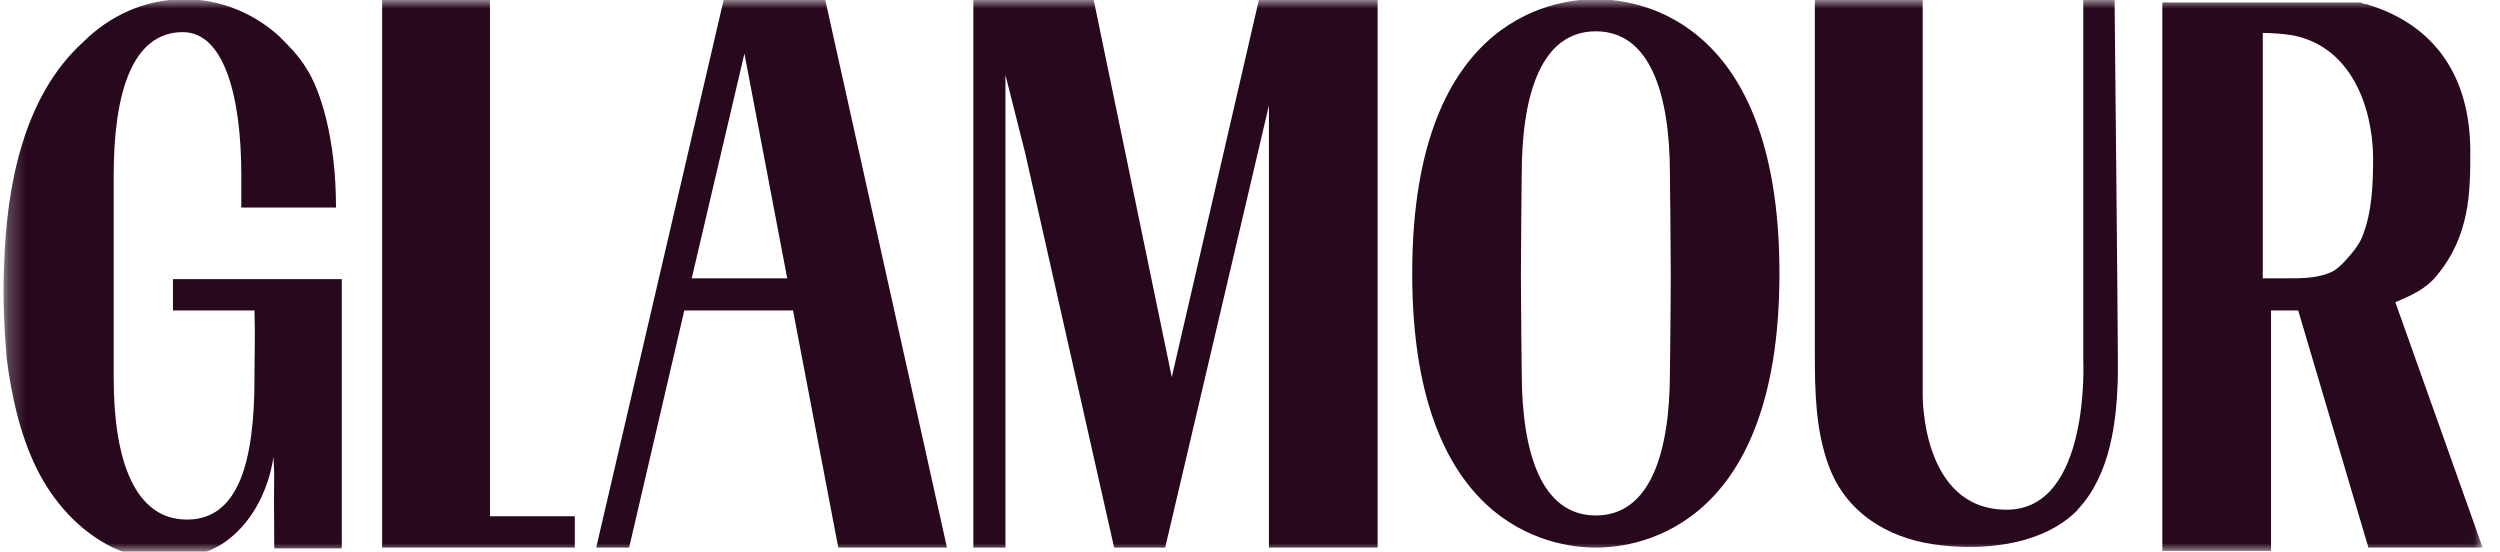 <svg width="145" height="32" viewBox="0 0 145 32" fill="none" xmlns="http://www.w3.org/2000/svg">
<g clip-path="url(#clip0_695_146177)">
<g clip-path="url(#clip1_695_146177)">
<g clip-path="url(#clip2_695_146177)">
<mask id="mask0_695_146177" style="mask-type:luminance" maskUnits="userSpaceOnUse" x="0" y="0" width="144" height="32">
<path d="M143.993 0.001H0.242V31.999H143.993V0.001Z" fill="white"/>
</mask>
<g mask="url(#mask0_695_146177)">
<path d="M33.338 29.945H28.419V-0.047H22.163V31.76H28.562H33.338V29.945Z" fill="#27081D"/>
<path d="M41.982 -0.047L34.58 31.76H36.49L39.69 18.006H45.994L48.62 31.76H54.924L47.856 -0.047H41.982ZM40.12 16.143L43.176 3.105L45.659 16.143H40.12Z" fill="#27081D"/>
<path d="M73.025 -0.047L67.963 21.874L63.426 -0.047H58.316L56.453 0.001V31.76H58.316V4.347L59.462 8.884L64.62 31.76H67.294H67.581L73.598 6.114V31.76H79.902V-0.047H73.025Z" fill="#27081D"/>
<path d="M88.26 10.126C88.26 10.126 88.212 14.281 88.212 15.952C88.212 17.624 88.26 21.587 88.26 21.587C88.26 26.268 89.405 29.897 92.558 29.897C95.71 29.897 96.856 26.268 96.856 21.587C96.856 21.587 96.904 17.624 96.904 15.952C96.904 14.281 96.856 10.126 96.856 10.126C96.856 5.445 95.71 1.816 92.558 1.816C89.405 1.816 88.26 5.445 88.26 10.126ZM103.208 15.857C103.208 31.282 94.277 31.76 92.558 31.76C90.838 31.76 81.908 31.282 81.908 15.857C81.908 0.431 90.838 -0.047 92.558 -0.047C94.277 -0.047 103.208 0.431 103.208 15.857Z" fill="#27081D"/>
<path d="M116.389 29.563C121.26 29.563 120.83 20.871 120.83 20.871C120.83 18.483 120.83 0.144 120.83 -0.047H122.645C122.645 0.144 122.836 18.483 122.836 20.871C122.836 21.158 122.836 21.444 122.836 21.731C122.788 24.405 122.406 27.509 120.544 29.515C120.448 29.659 120.305 29.754 120.161 29.897C118.06 31.712 114.717 31.951 112.138 31.569C109.511 31.187 107.076 29.754 106.073 27.032C105.309 24.978 105.261 22.734 105.261 20.585V-0.047H111.517V22.829V22.877C111.517 22.925 111.422 29.563 116.389 29.563Z" fill="#27081D"/>
<path d="M138.93 17.528C139.838 17.146 140.698 16.764 141.318 16C143.277 13.66 143.277 11.081 143.277 8.789C143.277 4.443 141.223 1.482 137.402 0.288C137.354 0.288 137.307 0.24 137.259 0.24C137.259 0.24 137.259 0.24 137.211 0.24C137.164 0.24 137.115 0.24 137.068 0.192C137.02 0.192 136.972 0.192 136.925 0.144C136.925 0.144 136.925 0.144 136.877 0.144C136.829 0.144 136.781 0.144 136.733 0.144C136.686 0.144 136.638 0.144 136.59 0.144C136.59 0.144 136.59 0.144 136.543 0.144C136.494 0.144 136.447 0.144 136.399 0.144C136.351 0.144 136.304 0.144 136.256 0.144C136.256 0.144 136.256 0.144 136.208 0.144C136.16 0.144 136.112 0.144 136.065 0.144C136.017 0.144 135.97 0.144 135.922 0.144C135.874 0.144 135.826 0.144 135.778 0.144C135.731 0.144 135.731 0.144 135.683 0.144C135.635 0.144 135.635 0.144 135.588 0.144C135.588 0.144 135.539 0.144 135.492 0.144C135.492 0.144 135.444 0.144 135.396 0.144H135.349H135.301C135.301 0.144 135.301 0.144 135.253 0.144H131.623H125.415V31.951H131.719V18.006H133.295L137.354 31.712V31.76H143.993L138.93 17.528ZM132.674 16.143C132.578 16.143 131.241 16.143 131.241 16.143C131.241 14.329 131.241 1.864 131.241 1.911C131.767 1.911 132.435 1.959 133.009 2.055C136.351 2.723 137.593 6.162 137.641 9.075C137.641 10.603 137.593 12.275 137.02 13.708C136.877 14.09 136.59 14.472 136.304 14.806C136.017 15.14 135.731 15.475 135.349 15.713C134.536 16.143 133.534 16.143 132.674 16.143Z" fill="#27081D"/>
<path d="M17.769 3.965C18.581 5.207 19.488 8.024 19.488 12.036C17.912 12.036 15.334 12.036 13.996 12.036V11.702C13.996 10.412 13.996 10.173 13.996 10.173C13.996 5.445 12.946 1.864 10.605 1.864C7.644 1.864 6.594 5.445 6.594 10.173V19.486C6.594 20.823 6.594 21.922 6.594 21.922C6.594 26.745 7.836 30.136 10.844 30.136C13.853 30.136 14.76 26.745 14.76 21.922V21.683C14.76 20.585 14.808 19.677 14.76 18.006C13.28 18.006 11.513 18.006 10.032 18.006C10.032 17.576 10.032 16.573 10.032 16.191C13.28 16.191 16.575 16.191 19.823 16.191C19.823 21.683 19.823 26.316 19.823 31.808C18.581 31.808 17.148 31.808 15.907 31.808C15.859 26.507 15.954 28.274 15.859 26.507C15.572 28.465 14.569 30.471 12.85 31.569C10.988 32.715 8.504 32.667 6.546 31.76C4.588 30.805 3.06 29.085 2.105 27.127C1.149 25.169 0.672 22.973 0.385 20.776C0.242 18.961 0.147 17.146 0.242 15.284C0.385 10.842 1.34 5.589 4.827 2.437C6.355 0.908 8.409 -0.047 10.701 -0.047C12.802 -0.047 14.713 0.765 16.193 2.102C16.193 2.102 16.193 2.102 16.241 2.15C16.766 2.675 17.339 3.249 17.769 3.965Z" fill="#27081D"/>
</g>
</g>
</g>
</g>
<defs>
<clipPath id="clip0_695_146177">
<rect width="144.33" height="32" fill="white"/>
</clipPath>
<clipPath id="clip1_695_146177">
<rect width="144.33" height="32" fill="white"/>
</clipPath>
<clipPath id="clip2_695_146177">
<rect width="144.33" height="31.998" fill="white" transform="translate(0 0.001)"/>
</clipPath>
</defs>
</svg>
